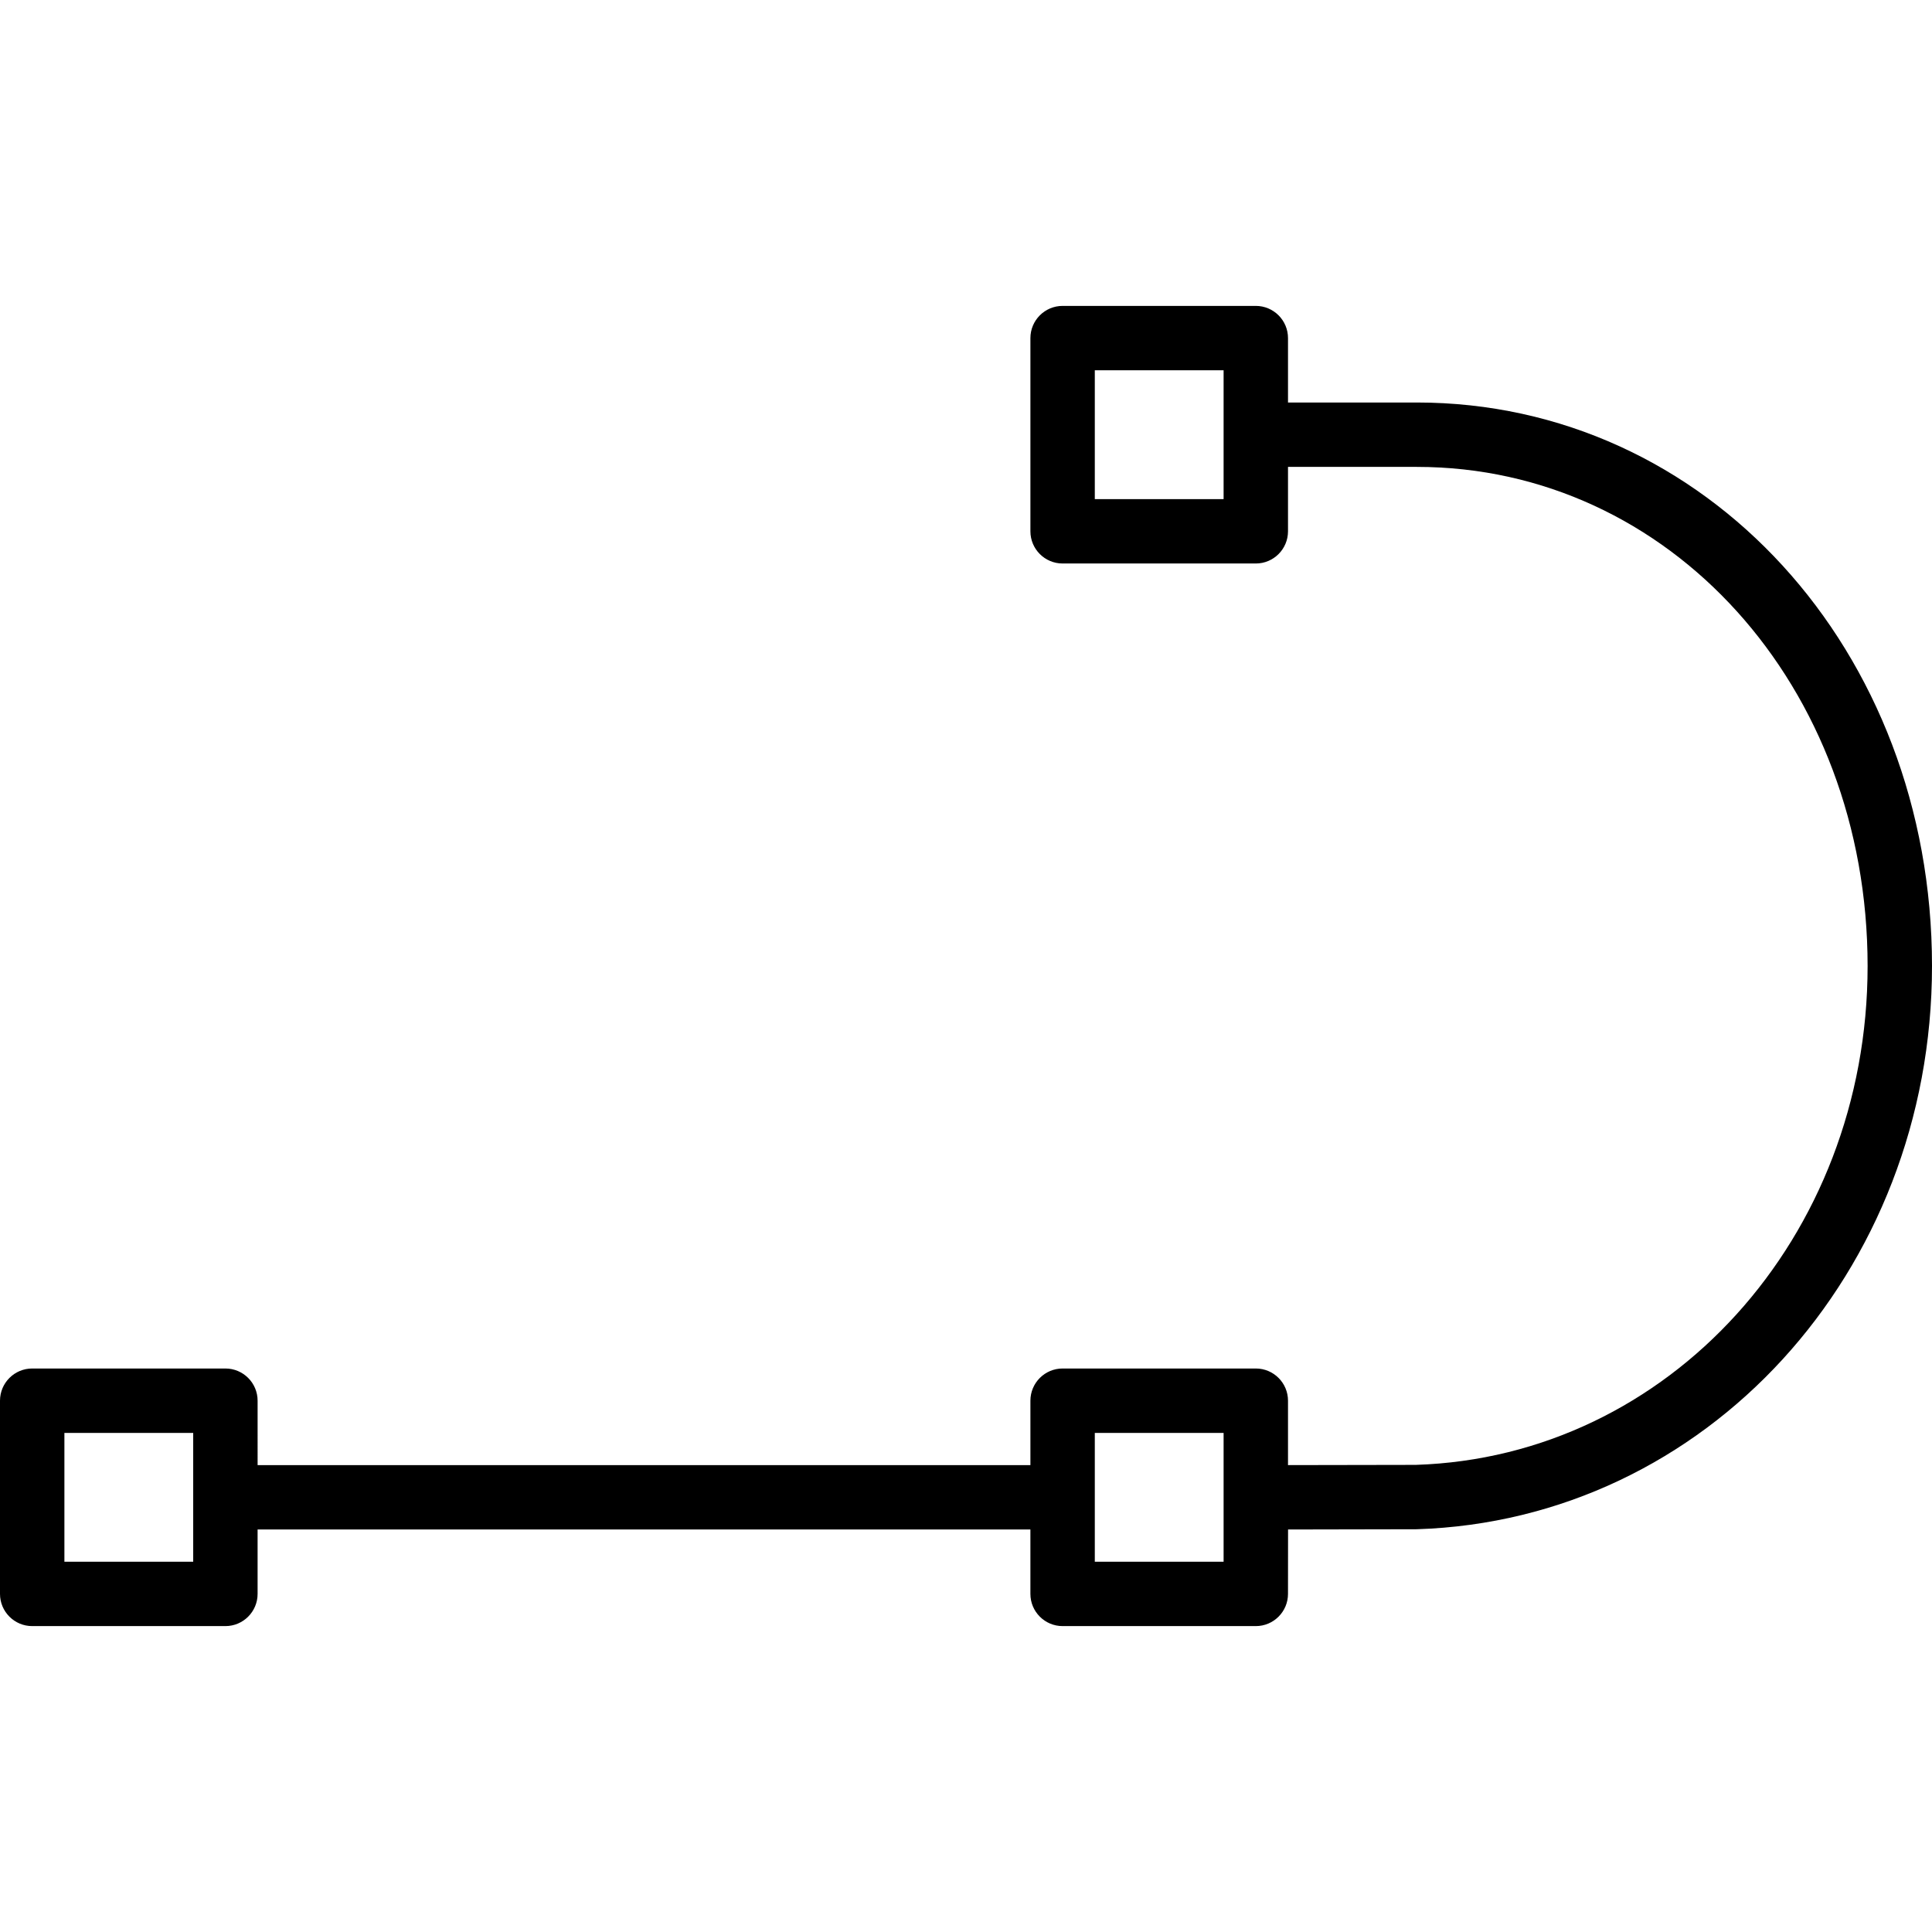 <?xml version="1.0" encoding="iso-8859-1"?>
<!-- Uploaded to: SVG Repo, www.svgrepo.com, Generator: SVG Repo Mixer Tools -->
<svg fill="#000000" height="800px" width="800px" version="1.1" id="Layer_1" xmlns="http://www.w3.org/2000/svg" xmlns:xlink="http://www.w3.org/1999/xlink" 
	 viewBox="0 0 512 512" xml:space="preserve">
<g>
	<g>
		<path d="M375.467,106.667h-34.133V89.6c0-4.71-3.823-8.533-8.533-8.533h-51.2c-4.71,0-8.533,3.823-8.533,8.533v51.2
			c0,4.71,3.823,8.533,8.533,8.533h51.2c4.71,0,8.533-3.823,8.533-8.533v-17.067h34.133c66.995,0,119.467,58.103,119.467,132.267
			c0,72.004-52.71,130.082-119.748,132.207l-33.852,0.06V371.2c0-4.71-3.823-8.533-8.533-8.533h-51.2
			c-4.71,0-8.533,3.823-8.533,8.533v17.067h-204.8V371.2c0-4.71-3.823-8.533-8.533-8.533h-51.2C3.823,362.667,0,366.49,0,371.2v51.2
			c0,4.71,3.823,8.533,8.533,8.533h51.2c4.71,0,8.533-3.823,8.533-8.533v-17.067h204.8V422.4c0,4.71,3.823,8.533,8.533,8.533h51.2
			c4.71,0,8.533-3.823,8.533-8.533l0.017-17.067l34.125-0.068C452.028,402.842,512,337.271,512,256
			C512,172.262,452.028,106.667,375.467,106.667z M324.267,132.267h-34.133V98.133h34.133V132.267z M51.2,413.867H17.067v-34.133
			H51.2V413.867z M324.267,413.867h-34.133v-34.133h34.133V413.867z"/>
	</g>
</g>
</svg>
